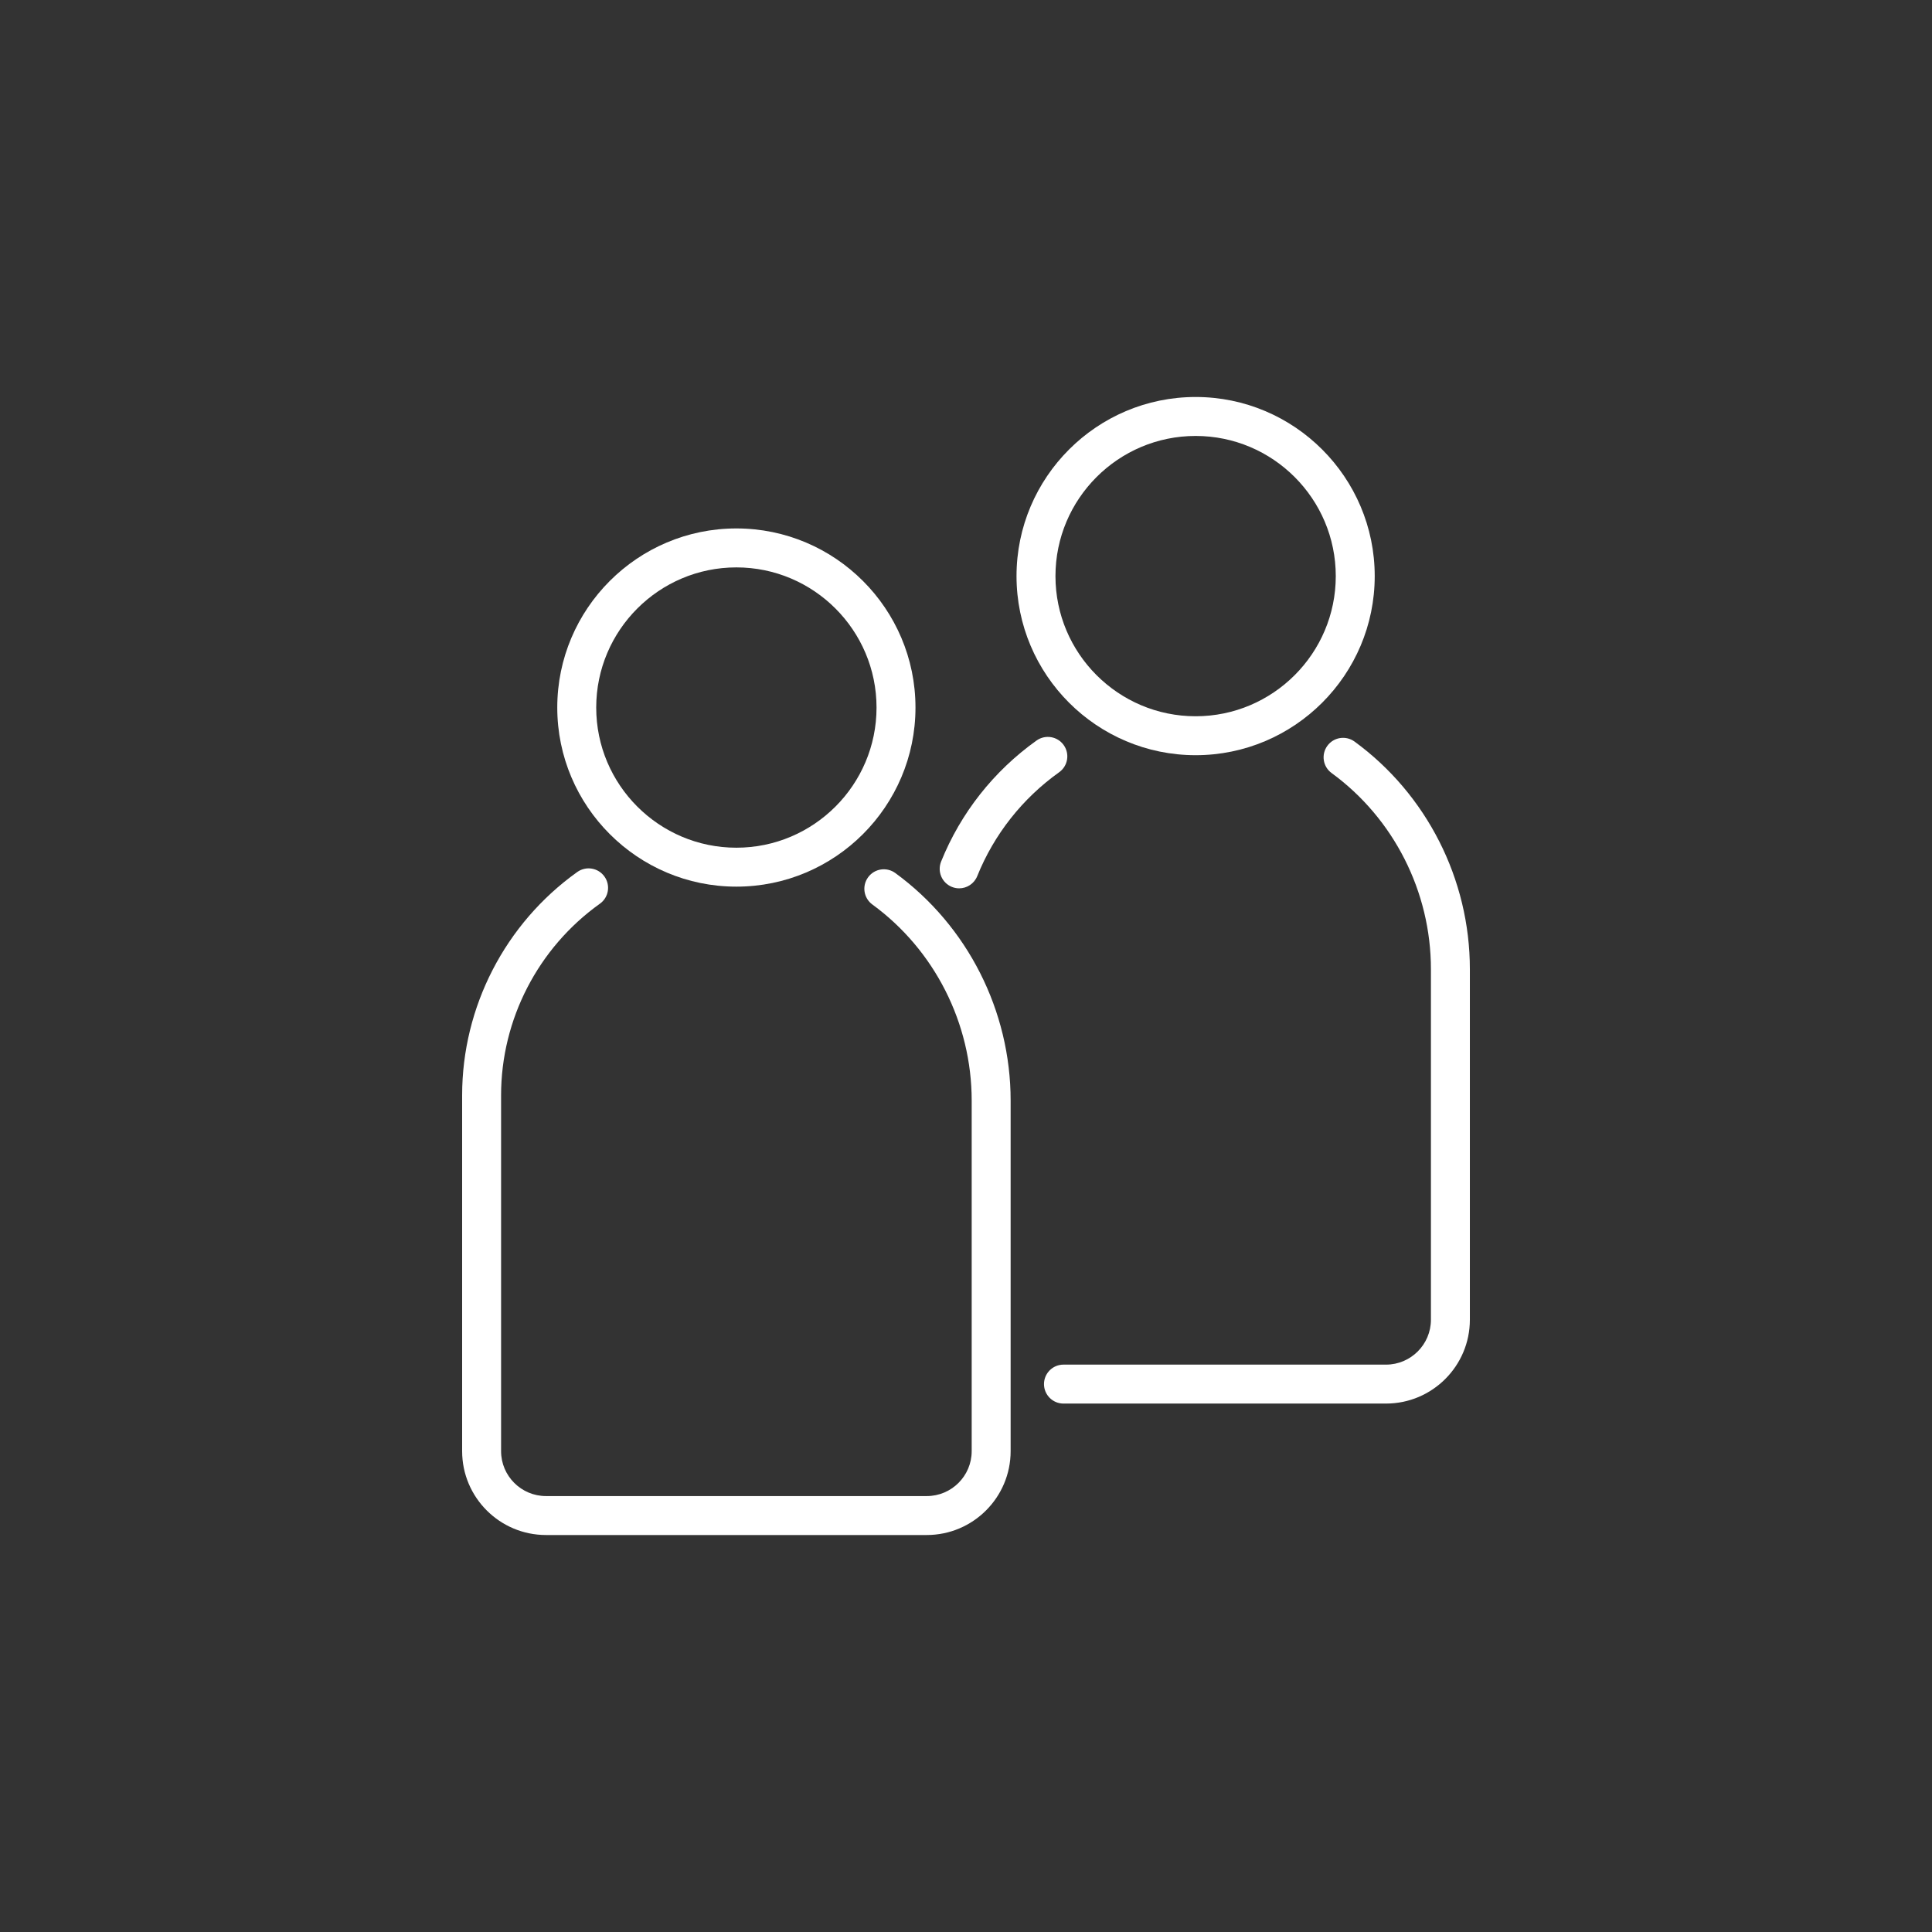 <?xml version="1.0" encoding="utf-8"?>
<!-- Generator: Adobe Illustrator 18.1.1, SVG Export Plug-In . SVG Version: 6.00 Build 0)  -->
<svg version="1.0" id="Ebene_1" xmlns="http://www.w3.org/2000/svg" xmlns:xlink="http://www.w3.org/1999/xlink" x="0px" y="0px"
	 viewBox="0 0 198.425 198.427" enable-background="new 0 0 198.425 198.427" xml:space="preserve">
<rect x="0" y="0" width="198.425" height="198.427" fill="#333333" stroke="none"/>
<g>
	<g>
		<path fill="#FFFFFF" d="M75.629,91.062c-10.143,0-18.395-8.251-18.395-18.394
			s8.252-18.395,18.395-18.395s18.395,8.252,18.395,18.395
			S85.772,91.062,75.629,91.062z M75.629,58.274c-7.938,0-14.395,6.457-14.395,14.395
			c0,7.937,6.457,14.394,14.395,14.394s14.395-6.457,14.395-14.394
			C90.024,64.731,83.567,58.274,75.629,58.274z"/>
	</g>
	<g>
		<path fill="#FFFFFF" d="M95.183,157.653H56.076c-4.749,0-8.613-3.863-8.613-8.612v-36.554
			c0-9.071,4.421-17.643,11.826-22.93c0.901-0.641,2.147-0.433,2.79,0.466
			c0.642,0.899,0.434,2.148-0.466,2.79c-6.355,4.537-10.15,11.893-10.15,19.674
			v36.554c0,2.543,2.069,4.612,4.613,4.612h39.107
			c2.544,0,4.613-2.069,4.613-4.612v-36.01c0-7.944-3.814-15.472-10.202-20.136
			c-0.893-0.651-1.088-1.902-0.437-2.794c0.651-0.894,1.901-1.088,2.795-0.437
			c7.416,5.414,11.844,14.148,11.844,23.366v36.01
			C103.796,153.79,99.932,157.653,95.183,157.653z"/>
	</g>
	<g>
		<path fill="#FFFFFF" d="M122.796,77.562c-10.143,0-18.395-8.251-18.395-18.394
			s8.252-18.395,18.395-18.395s18.394,8.252,18.394,18.395
			S132.939,77.562,122.796,77.562z M122.796,44.774c-7.938,0-14.395,6.457-14.395,14.395
			c0,7.937,6.457,14.394,14.395,14.394c7.937,0,14.394-6.457,14.394-14.394
			C137.19,51.231,130.733,44.774,122.796,44.774z"/>
	</g>
	<g>
		<path fill="#FFFFFF" d="M142.35,144.153h-33.127c-1.104,0-2-0.896-2-2s0.896-2,2-2h33.127
			c2.543,0,4.612-2.069,4.612-4.612v-36.01c0-7.944-3.813-15.472-10.202-20.136
			c-0.892-0.651-1.087-1.902-0.436-2.795c0.65-0.892,1.9-1.087,2.795-0.436
			c7.415,5.414,11.843,14.149,11.843,23.366v36.01
			C150.962,140.29,147.099,144.153,142.35,144.153z"/>
		<path fill="#FFFFFF" d="M98.51,91.236c-0.248,0-0.501-0.047-0.746-0.146
			c-1.024-0.413-1.521-1.578-1.108-2.603c2.01-4.99,5.398-9.288,9.8-12.431
			c0.899-0.641,2.147-0.435,2.79,0.466c0.642,0.898,0.434,2.148-0.466,2.79
			c-3.779,2.698-6.688,6.388-8.413,10.669
			C100.052,90.762,99.302,91.236,98.51,91.236z"/>
	</g>
</g>
</svg>
